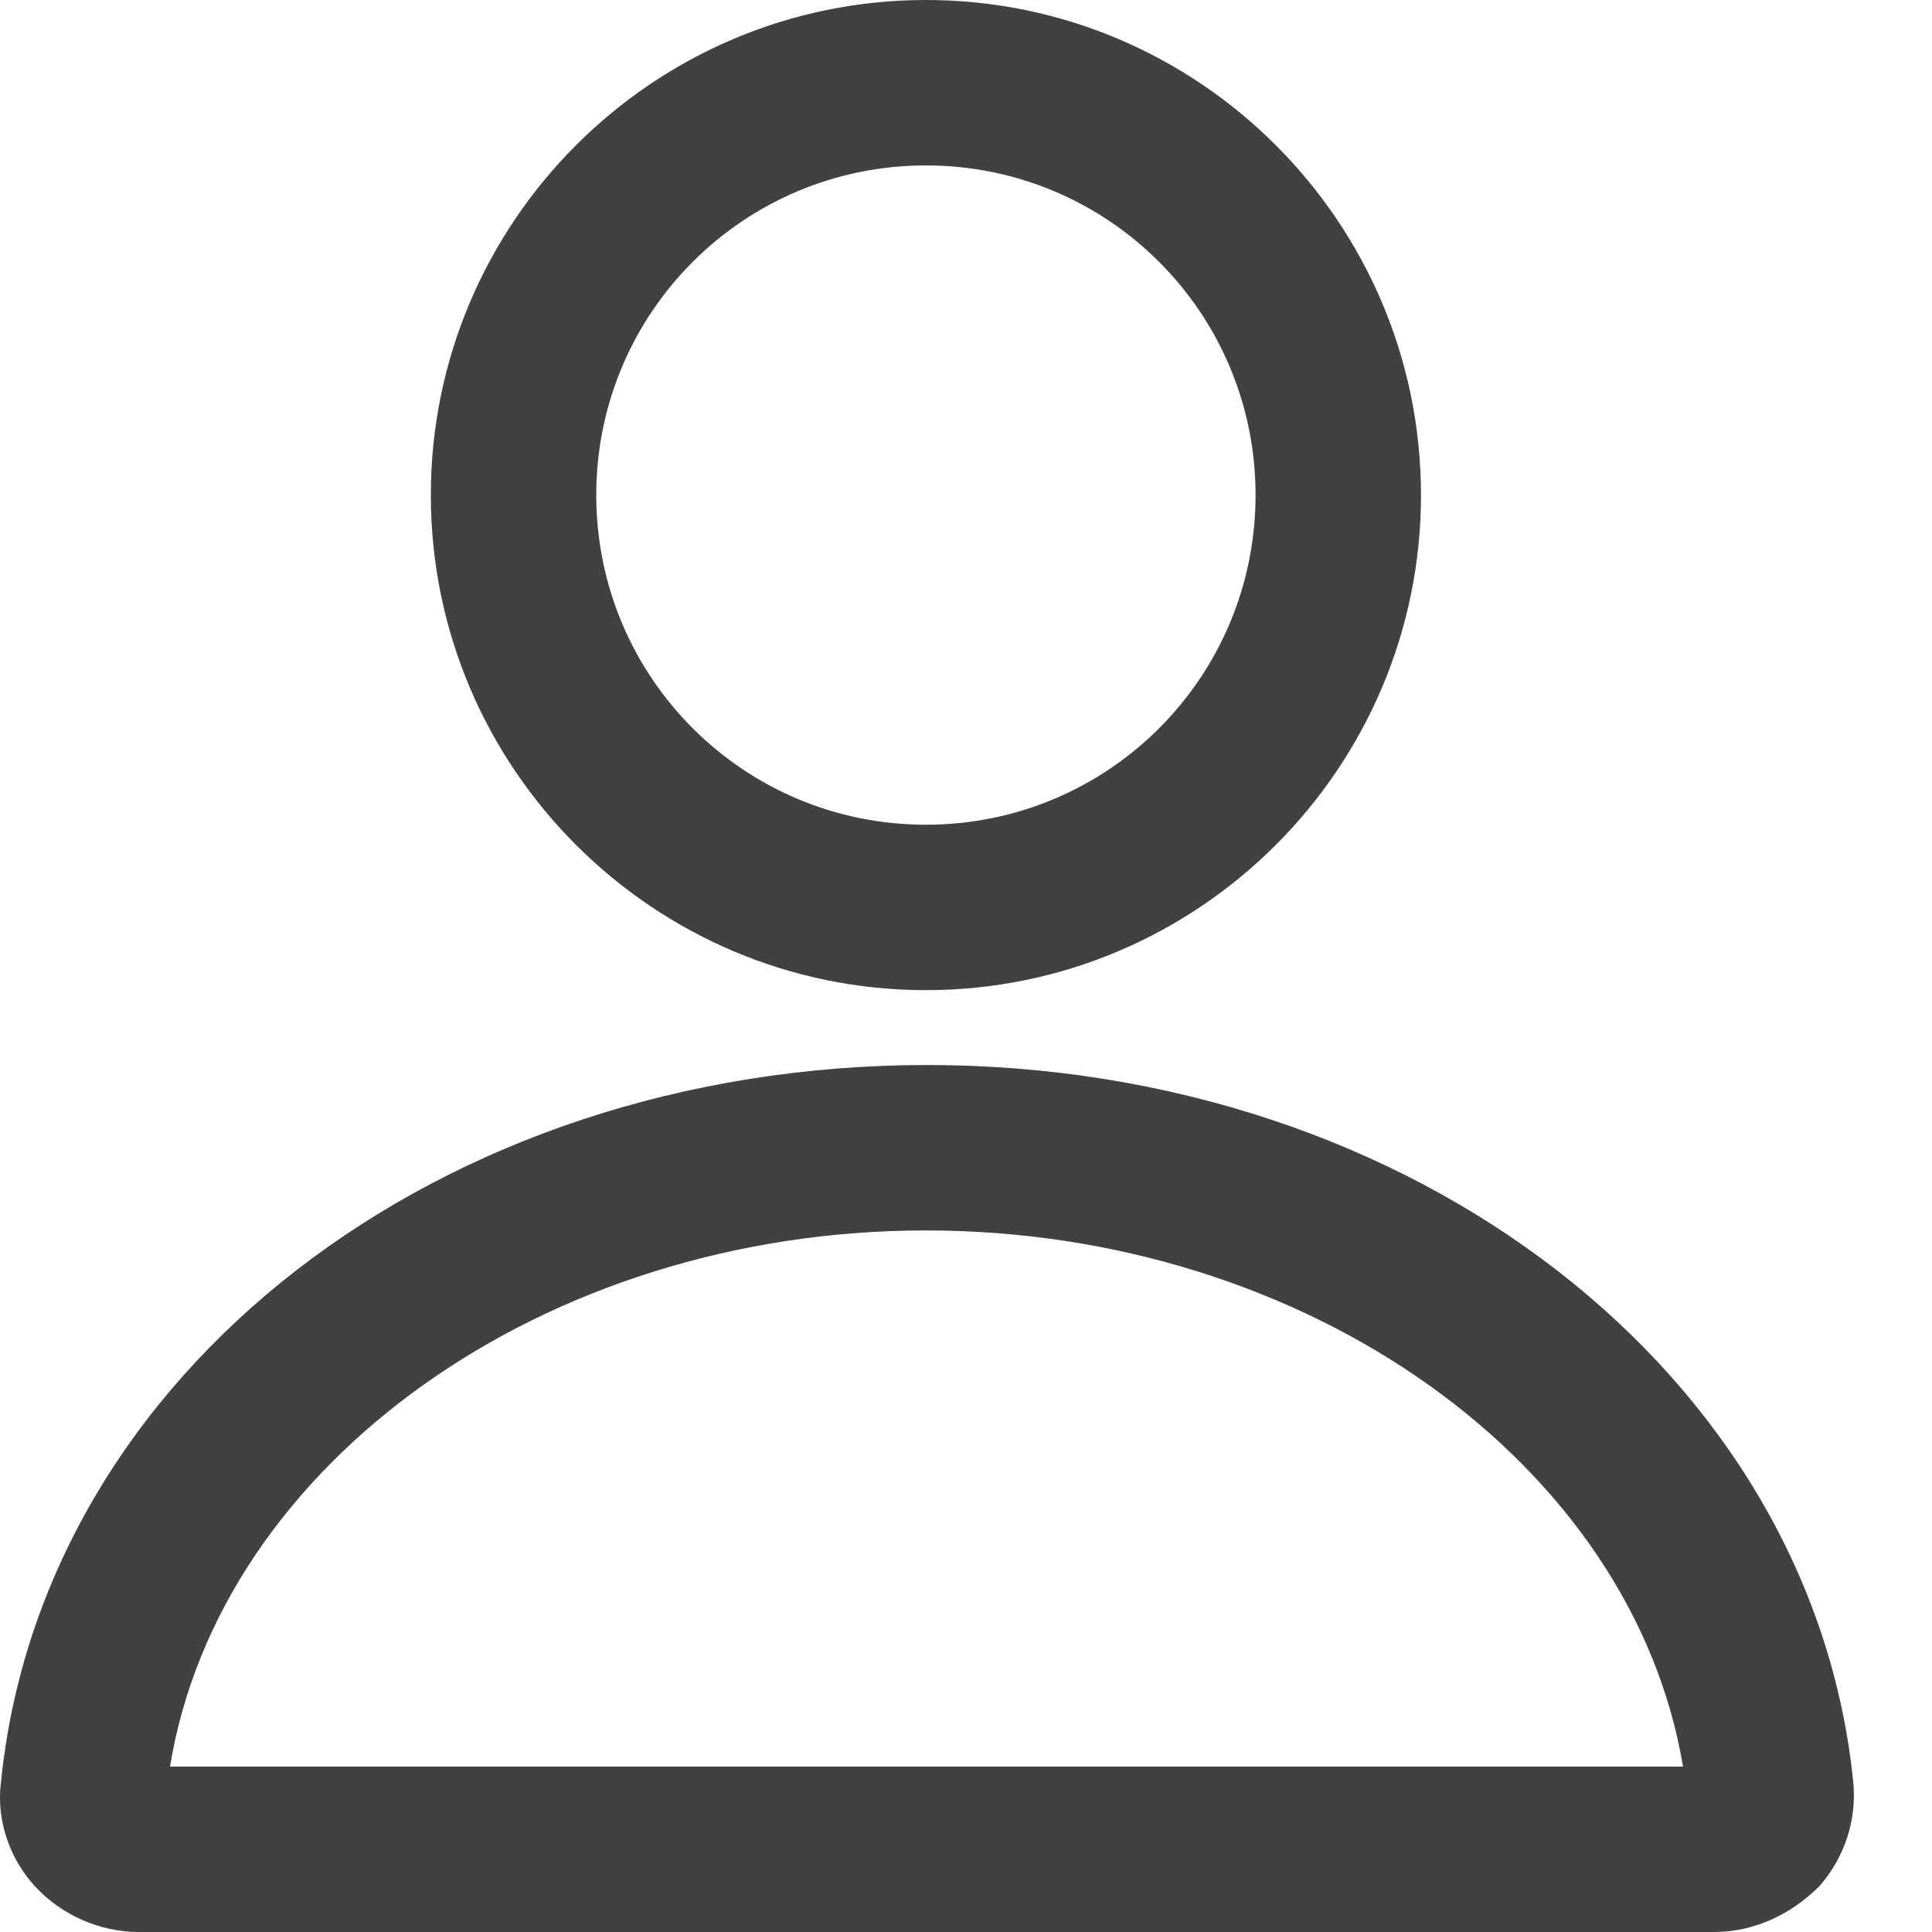 <svg width="16" height="16" viewBox="0 0 16 16" fill="none" xmlns="http://www.w3.org/2000/svg">
<g clip-path="url(#clip0_42_15)">
<path d="M7.668 8.2C5.408 8.2 3.568 6.36 3.568 4.1C3.568 1.84 5.408 0 7.668 0C9.928 0 11.768 1.84 11.768 4.1C11.768 6.36 9.928 8.2 7.668 8.2ZM7.668 1.37C6.158 1.37 4.938 2.59 4.938 4.1C4.938 5.61 6.158 6.83 7.668 6.83C9.178 6.83 10.398 5.61 10.398 4.1C10.398 2.59 9.178 1.37 7.668 1.37Z" fill="#414141"/>
<path d="M14.198 16H1.148C0.828 16 0.508 15.86 0.288 15.62C0.078 15.39 -0.032 15.07 0.008 14.76C0.348 11.37 3.638 8.82 7.678 8.82C11.708 8.82 15.008 11.38 15.348 14.76C15.378 15.07 15.278 15.38 15.068 15.62C14.828 15.86 14.518 16 14.198 16ZM1.408 14.63H13.938C13.518 12.12 10.828 10.19 7.668 10.19C4.508 10.19 1.818 12.12 1.408 14.63Z" fill="#414141"/>
</g>
<defs>
<clipPath id="clip0_42_15">
<rect width="16" height="16" fill="white"/>
</clipPath>
</defs>
</svg>
